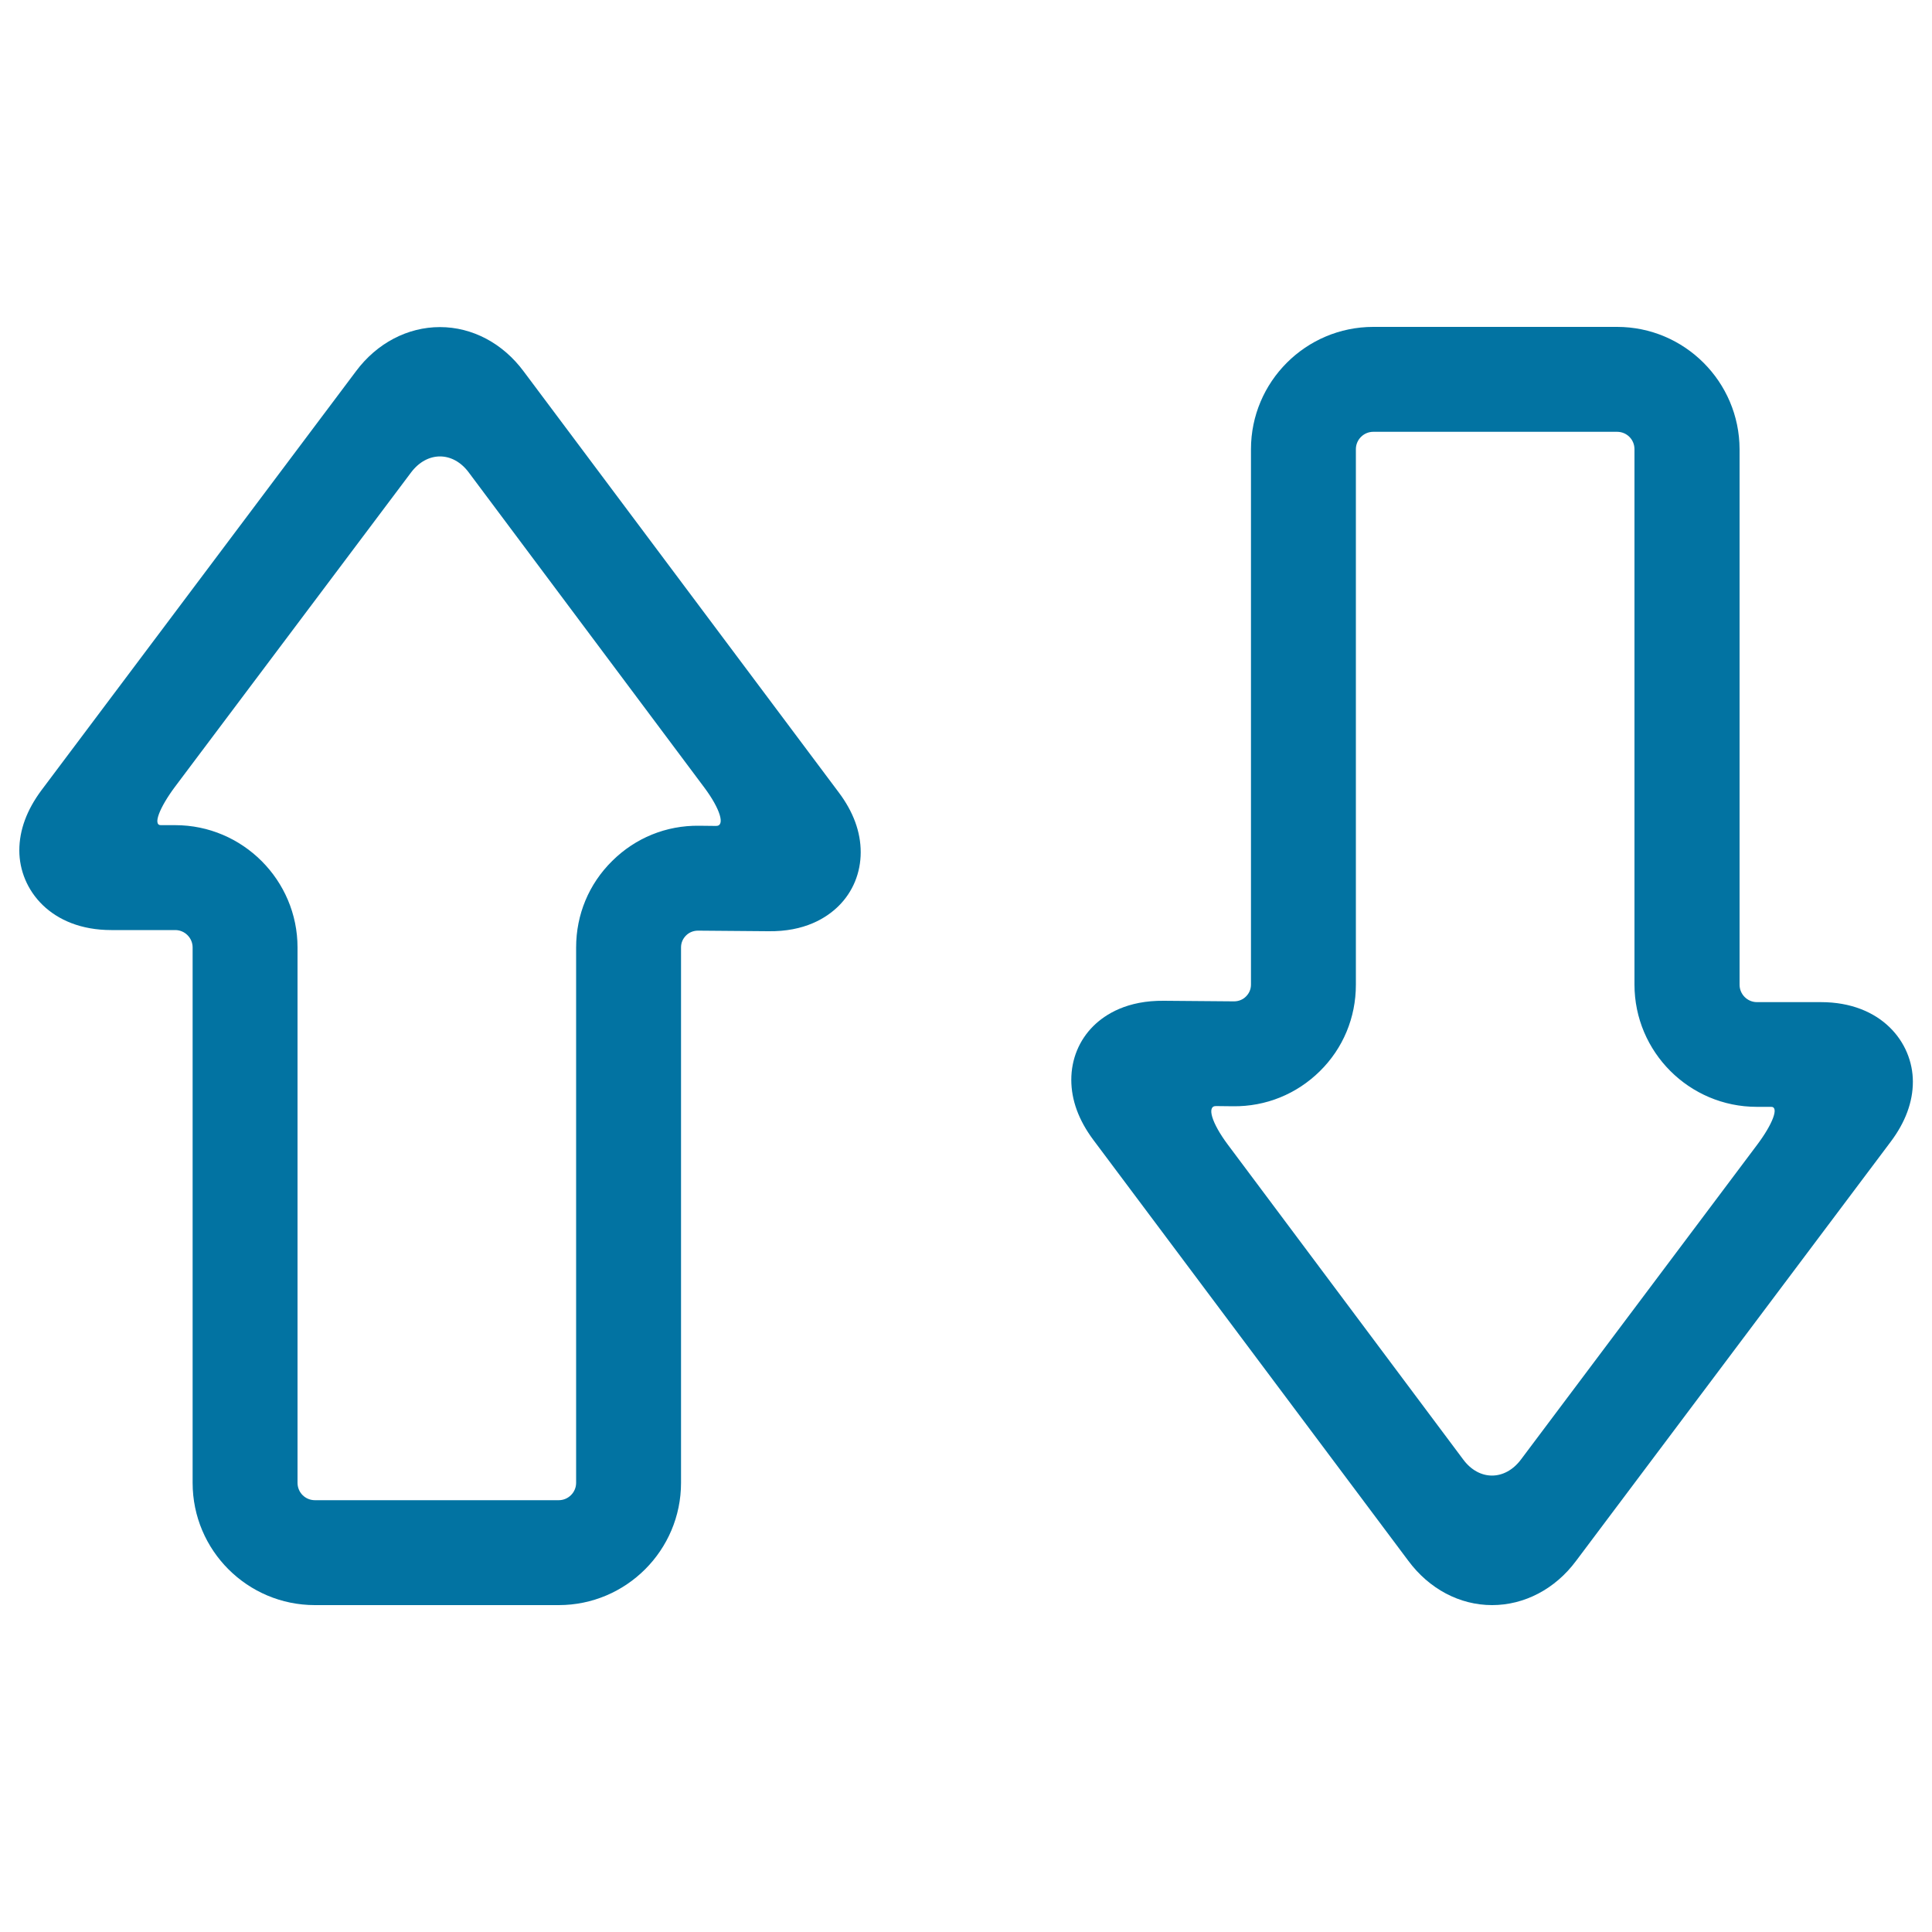 <svg xmlns="http://www.w3.org/2000/svg" viewBox="0 0 1000 1000" style="fill:#0273a2">
<title>Up And Down Interface Arrows SVG icon</title>
<g><g><path d="M163,830.8h126.2c34.9,0,63.3-28.4,63.3-63.3V490.4c0-2.4,0.9-4.5,2.6-6.2c1.6-1.6,3.8-2.5,6.2-2.5l36.3,0.3c18.9,0.3,30.2-6.9,36.4-13c7.5-7.4,11.5-17.3,11.5-27.9c0-10.5-3.8-20.9-11.4-31l-163-217.8c-10.8-14.6-26.6-23-43.4-23c-16.7,0-32.6,8.3-43.4,22.8l-162.9,217C13.9,419.2,10,429.6,10,440.2c0,20.4,16.4,41.2,47.6,41.2h33.1c5,0,9,4.1,9,9v277.1C99.7,802.5,128.1,830.8,163,830.8z M83.2,427.1c-4.1,0-0.8-8.9,7.4-19.9l122.2-162.7c8.3-11,21.6-11,29.8,0l122,163.2c8.2,11,10.9,19.9,6,19.8l-8.8-0.1c-17-0.2-32.9,6.3-44.9,18.2c-12.1,11.9-18.7,27.8-18.7,44.8v277.1c0,5-4.1,9-9,9H163c-5,0-9-4-9-9V490.4c0-34.8-28.4-63.3-63.3-63.3C90.7,427.1,87.3,427.1,83.2,427.1z"/><path d="M837,169.2H710.8c-34.9,0-63.3,28.4-63.3,63.3v277.1c0,2.4-0.9,4.5-2.6,6.2c-1.6,1.6-3.8,2.5-6.2,2.5l-36.3-0.3c-18.9-0.2-30.2,6.9-36.4,13c-7.5,7.4-11.5,17.3-11.5,27.9c0,10.5,3.8,20.9,11.4,31.1l163,217.8c10.8,14.6,26.6,23,43.4,23c16.7,0,32.6-8.3,43.4-22.8l162.9-217c7.6-10.1,11.5-20.6,11.5-31.1c0-20.4-16.4-41.2-47.6-41.2h-33.1c-5,0-9-4.1-9-9V232.5C900.3,197.6,871.9,169.2,837,169.2z M916.8,572.9c4.1,0,0.8,8.9-7.5,19.9L787.2,755.5c-8.3,11-21.6,11-29.8,0l-122-163.2c-8.2-11-10.9-19.9-6-19.8l8.8,0.1c17,0.2,32.9-6.3,44.9-18.1c12.1-11.9,18.7-27.8,18.7-44.8V232.5c0-5,4.1-9,9-9H837c5,0,9,4,9,9v277.1c0,34.9,28.4,63.3,63.3,63.3C909.3,572.9,912.6,572.9,916.8,572.9z"/></g></g>
</svg>